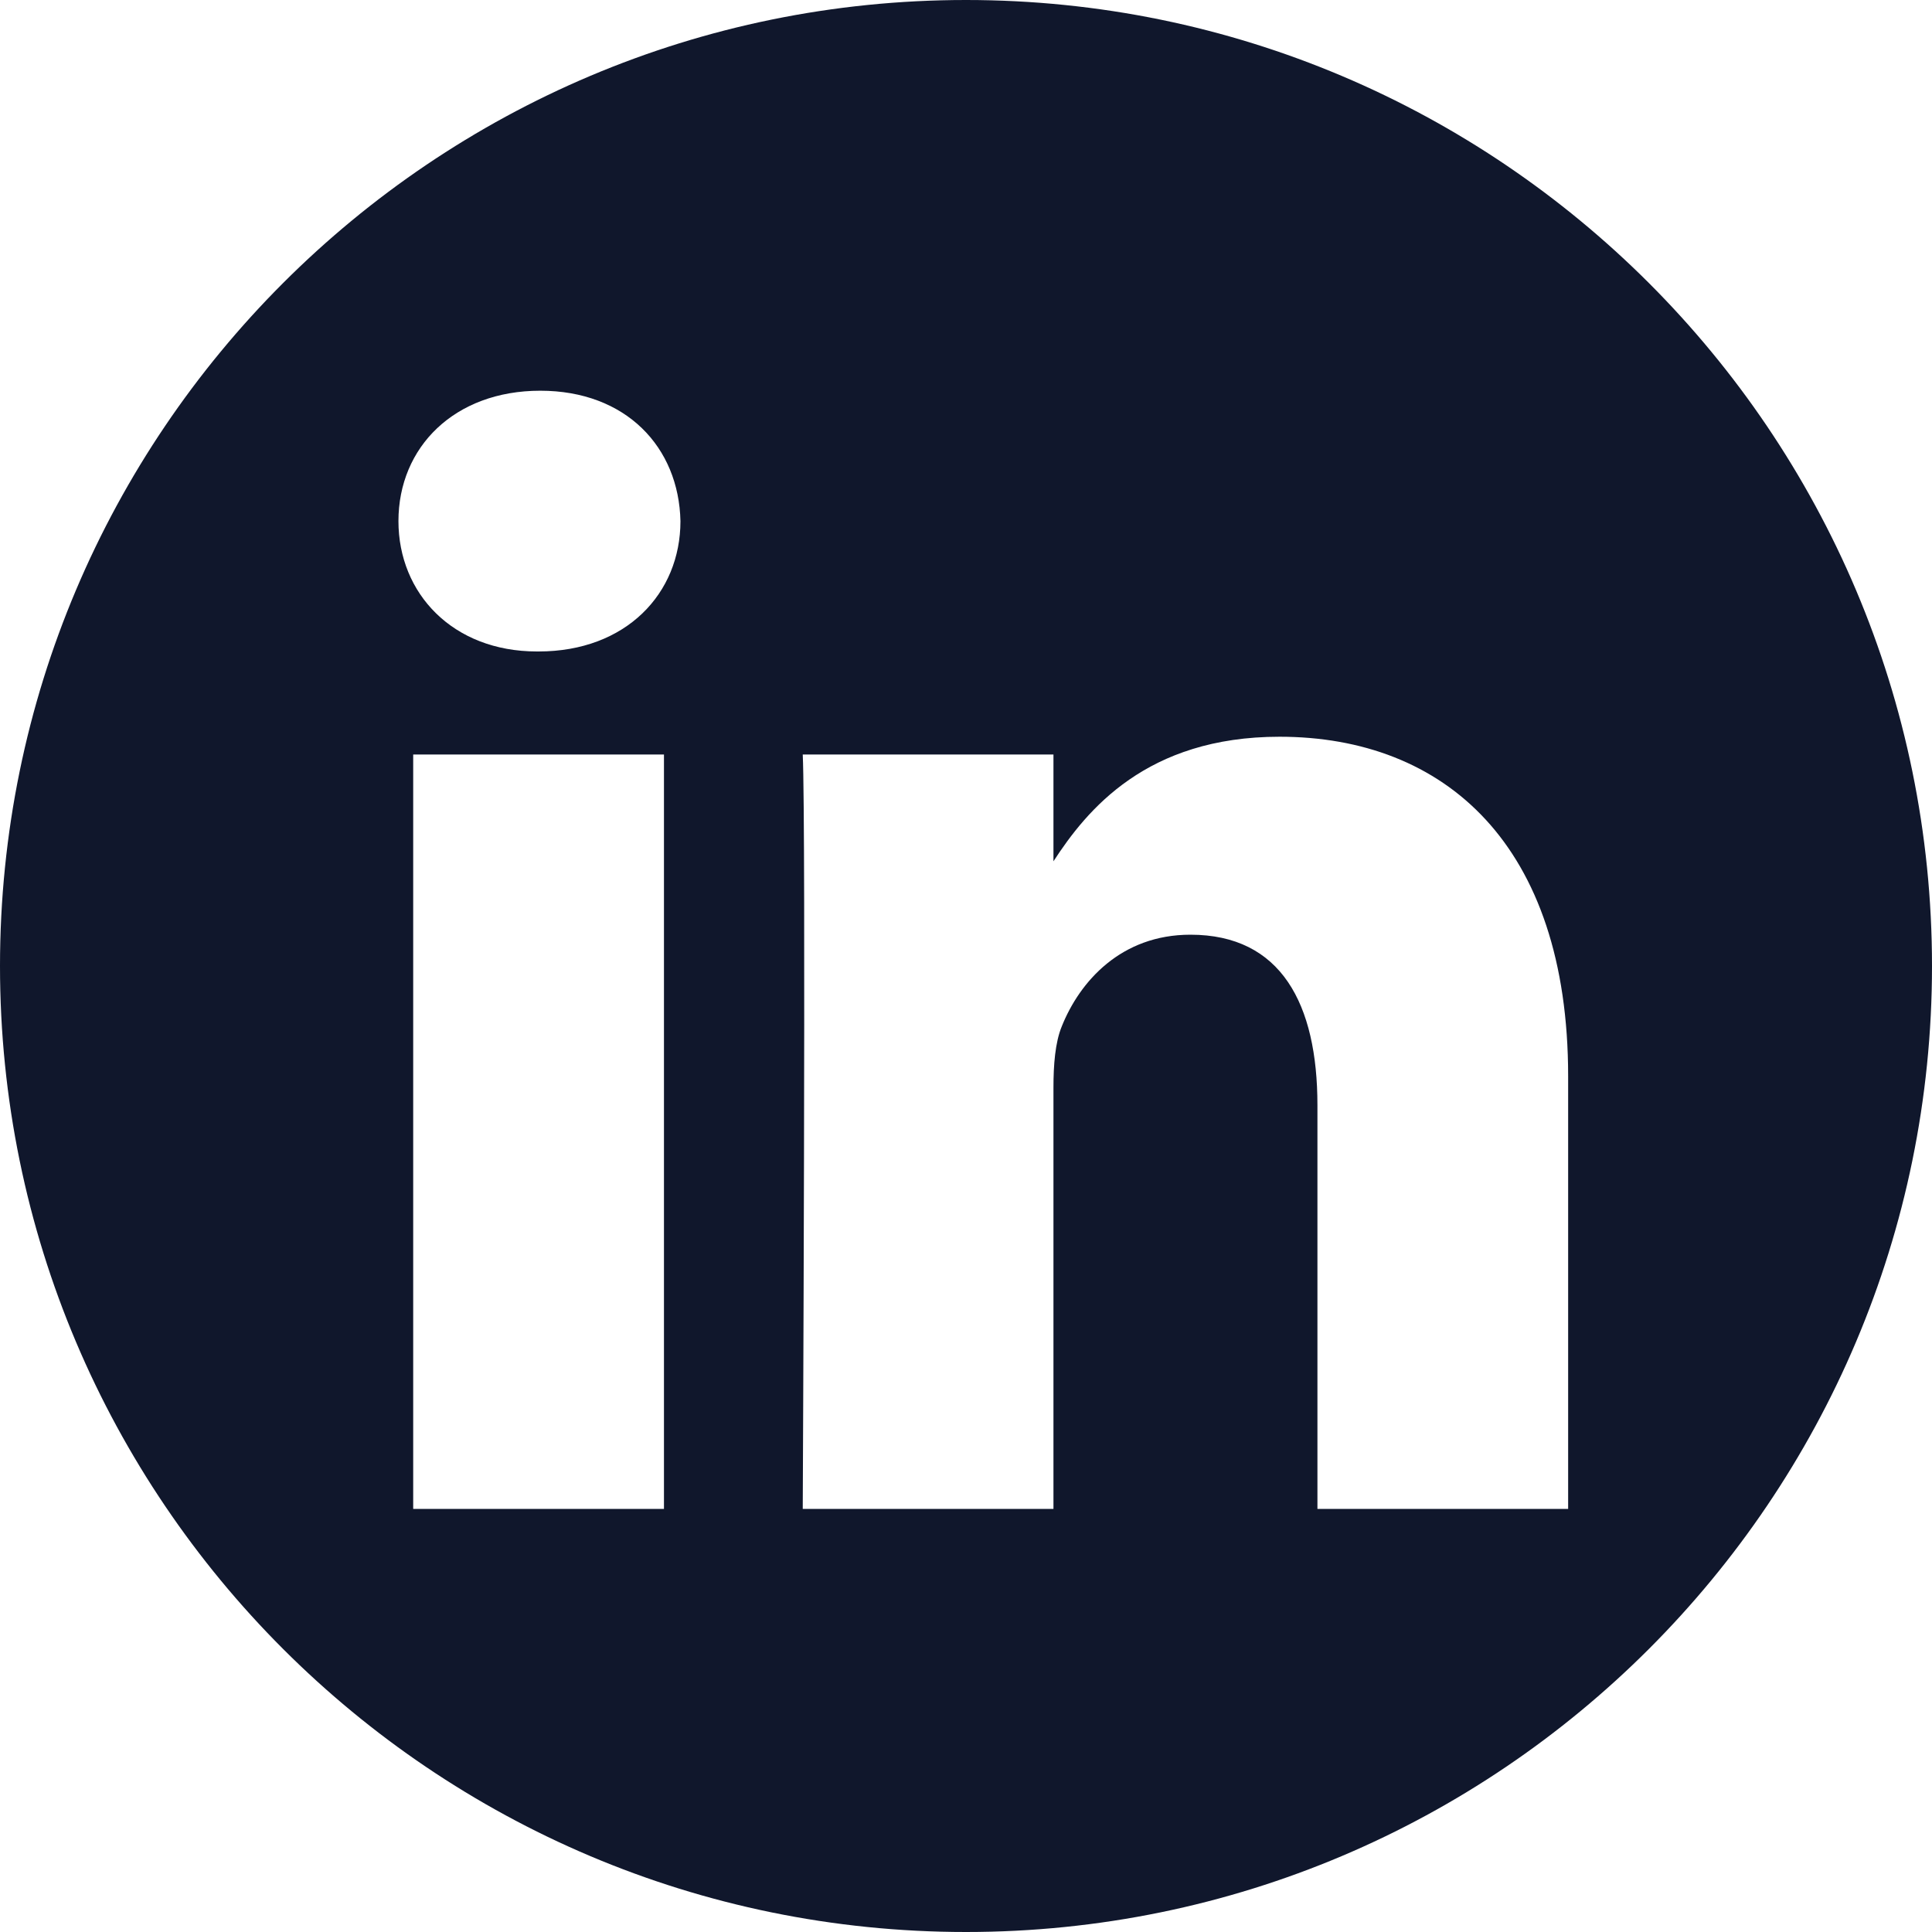 <svg width="30" height="30" viewBox="0 0 30 30" xmlns="http://www.w3.org/2000/svg">
    <path d="M15 0c8.279 0 15 6.721 15 15s-6.721 15-15 15S0 23.279 0 15 6.721 0 15 0zm-4.69 23.43V11.716H6.416V23.43h3.894zm14.04 0v-6.718c0-3.598-1.92-5.272-4.482-5.272-2.066 0-2.991 1.136-3.51 1.934v-1.658h-3.893c.052 1.099 0 11.714 0 11.714h3.893v-6.542c0-.35.026-.7.129-.95.28-.7.922-1.424 1.998-1.424 1.408 0 1.972 1.074 1.972 2.648v6.268h3.894zM8.39 6.067c-1.333 0-2.203.876-2.203 2.025 0 1.123.844 2.024 2.15 2.024h.026c1.358 0 2.203-.9 2.203-2.024-.025-1.149-.845-2.025-2.177-2.025z" fill="#10172C" fill-rule="evenodd"/>
</svg>
